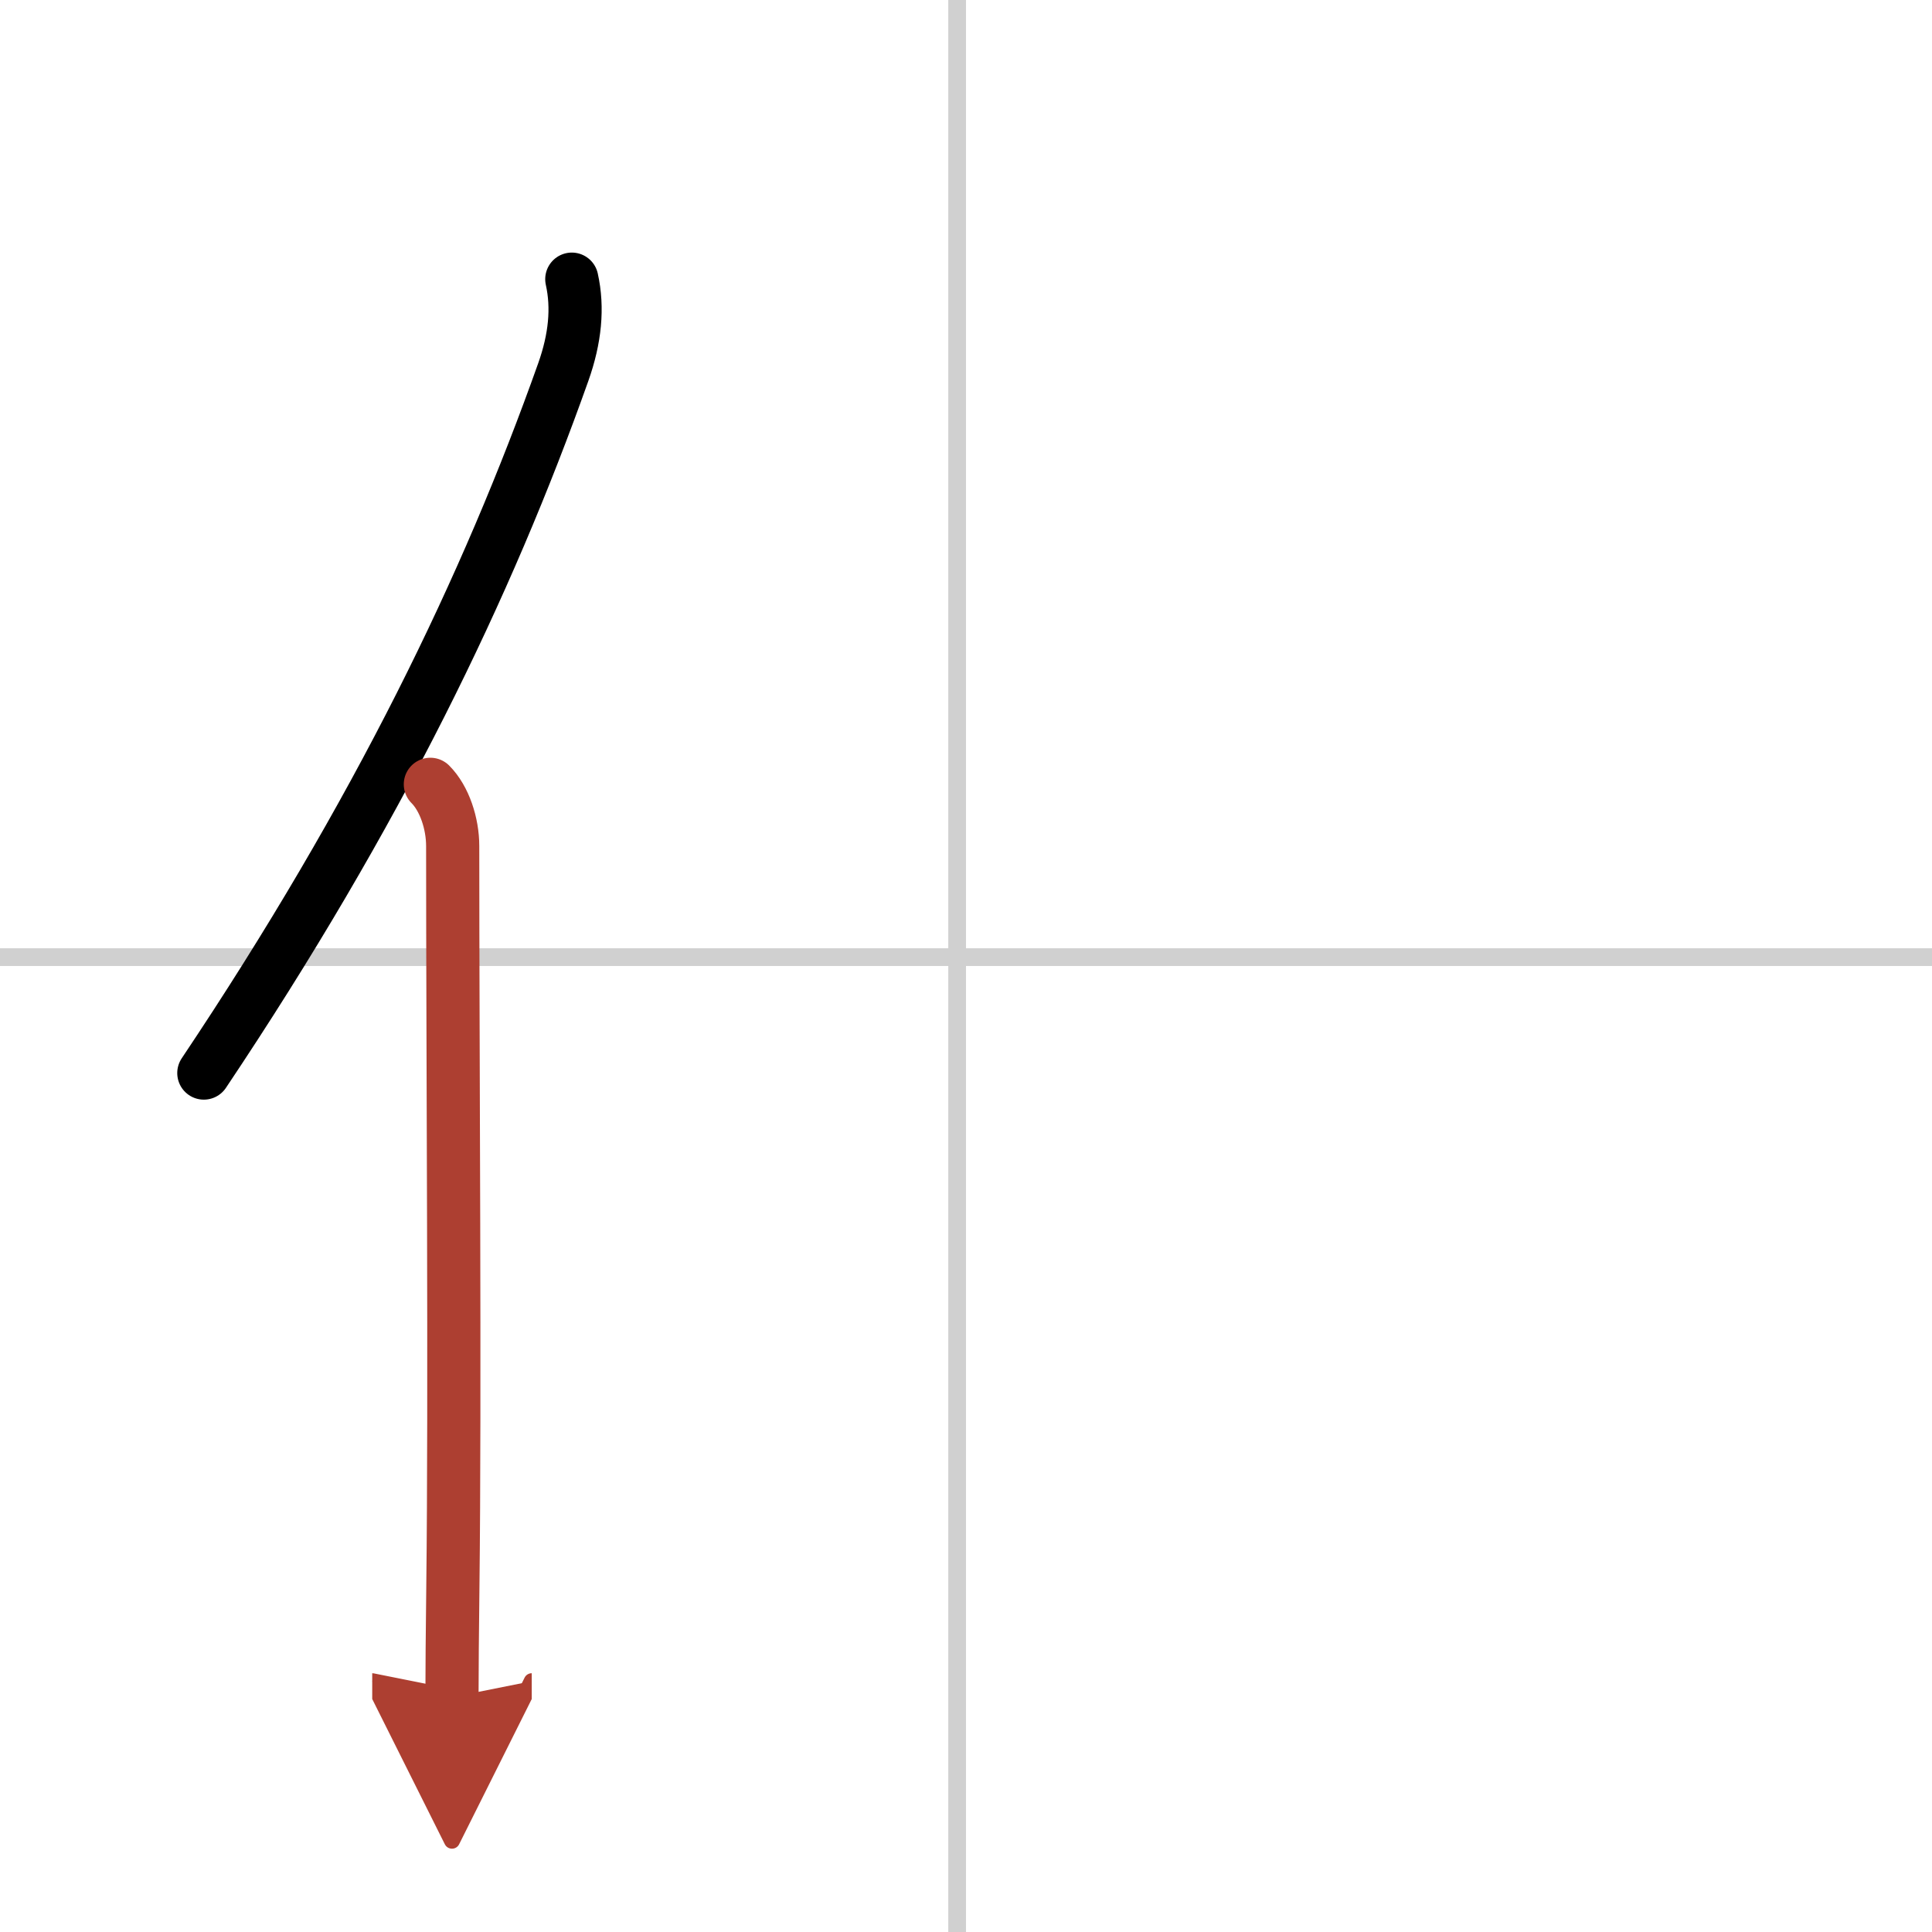 <svg width="400" height="400" viewBox="0 0 109 109" xmlns="http://www.w3.org/2000/svg"><defs><marker id="a" markerWidth="4" orient="auto" refX="1" refY="5" viewBox="0 0 10 10"><polyline points="0 0 10 5 0 10 1 5" fill="#ad3f31" stroke="#ad3f31"/></marker></defs><g fill="none" stroke="#000" stroke-linecap="round" stroke-linejoin="round" stroke-width="3"><rect width="100%" height="100%" fill="#fff" stroke="#fff"/><line x1="54" x2="54" y2="109" stroke="#d0d0d0" stroke-width="1"/><line x2="109" y1="54" y2="54" stroke="#d0d0d0" stroke-width="1"/><path d="M32.26,15.75c0.36,1.62,0.19,3.35-0.48,5.24C27.5,33.05,21.32,45.87,11.5,60.54"/><path d="m24.28 44.25c0.8 0.8 1.26 2.22 1.26 3.48 0 12.15 0.14 30.73 0.01 41.77-0.03 2.58-0.05 4.73-0.05 6.25" marker-end="url(#a)" stroke="#ad3f31"/></g></svg>
